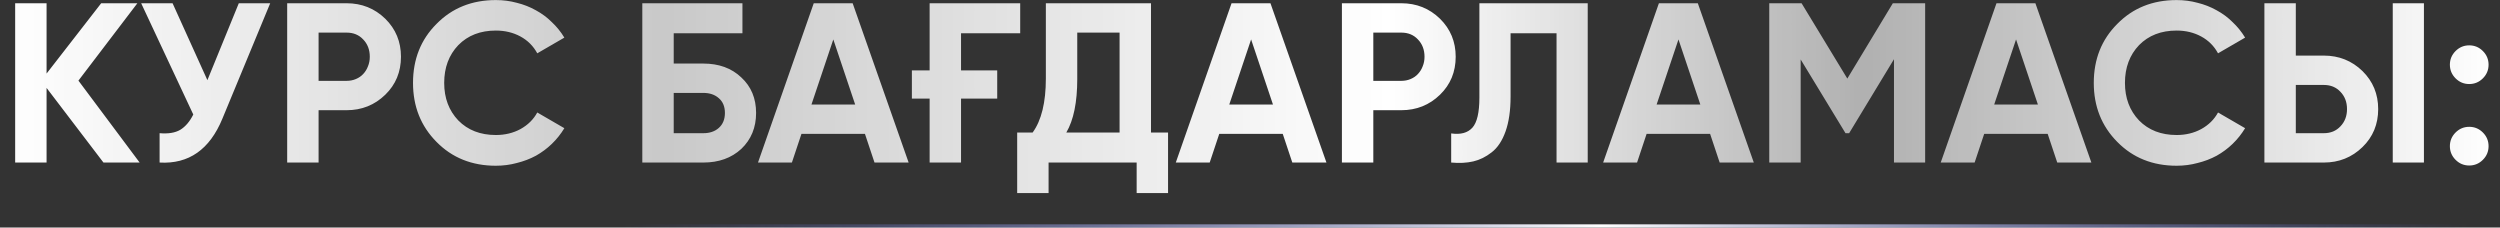 <?xml version="1.0" encoding="UTF-8"?> <svg xmlns="http://www.w3.org/2000/svg" width="769" height="70" viewBox="0 0 769 70" fill="none"><rect x="0" y="0" width="769" height="70" fill="#333333" stroke="none"/> <path d="M42.955 50H31.825L14.325 27.04V50H4.665V1H14.325V22.63L31.125 1H42.255L24.125 24.8L42.955 50ZM73.454 1H83.115L68.415 36.49C64.495 46.01 58.054 50.513 49.094 50V40.97C51.755 41.203 53.878 40.853 55.465 39.92C57.051 38.94 58.381 37.377 59.455 35.23L43.425 1H53.084L63.794 24.66L73.454 1ZM106.607 1C111.274 1 115.24 2.587 118.507 5.76C121.727 8.933 123.337 12.83 123.337 17.45C123.337 22.117 121.727 26.013 118.507 29.14C115.24 32.313 111.274 33.9 106.607 33.9H97.997V50H88.337V1H106.607ZM106.607 24.87C107.634 24.87 108.59 24.683 109.477 24.31C110.364 23.937 111.11 23.423 111.717 22.77C112.37 22.07 112.86 21.277 113.187 20.39C113.56 19.503 113.747 18.523 113.747 17.45C113.747 15.303 113.07 13.53 111.717 12.13C110.41 10.73 108.707 10.03 106.607 10.03H97.997V24.87H106.607ZM152.524 50.98C145.151 50.98 139.061 48.53 134.254 43.63C129.448 38.777 127.044 32.733 127.044 25.5C127.044 18.22 129.448 12.177 134.254 7.37C139.061 2.47 145.151 0.02 152.524 0.02C154.764 0.02 156.911 0.3 158.964 0.86C161.064 1.373 163.024 2.143 164.844 3.17C166.664 4.15 168.298 5.363 169.744 6.81C171.238 8.21 172.521 9.797 173.594 11.57L165.264 16.4C164.051 14.16 162.324 12.433 160.084 11.22C157.844 10.007 155.324 9.4 152.524 9.4C147.764 9.4 143.914 10.893 140.974 13.88C138.081 16.913 136.634 20.787 136.634 25.5C136.634 30.167 138.081 34.017 140.974 37.05C143.914 40.037 147.764 41.53 152.524 41.53C155.324 41.53 157.844 40.923 160.084 39.71C162.371 38.45 164.098 36.747 165.264 34.6L173.594 39.43C172.521 41.203 171.238 42.813 169.744 44.26C168.298 45.66 166.664 46.873 164.844 47.9C163.024 48.88 161.064 49.627 158.964 50.14C156.911 50.7 154.764 50.98 152.524 50.98ZM216.335 19.55C221.142 19.55 225.039 20.973 228.025 23.82C231.059 26.62 232.575 30.26 232.575 34.74C232.575 39.22 231.059 42.907 228.025 45.8C224.992 48.6 221.095 50 216.335 50H197.575V1H228.375V10.24H207.235V19.55H216.335ZM216.335 40.97C218.295 40.97 219.882 40.433 221.095 39.36C222.355 38.24 222.985 36.7 222.985 34.74C222.985 32.78 222.355 31.263 221.095 30.19C219.882 29.117 218.295 28.58 216.335 28.58H207.235V40.97H216.335ZM268.997 50L266.057 41.18H246.527L243.587 50H233.157L250.307 1H262.277L279.497 50H268.997ZM249.607 32.15H263.047L256.327 12.13L249.607 32.15ZM280.493 21.65H285.953V1H313.813V10.24H295.613V21.65H306.743V30.33H295.613V50H285.953V30.33H280.493V21.65ZM354.044 40.76H359.294V59.38H349.634V50H322.544V59.38H312.884V40.76H317.644C320.351 37.027 321.704 31.497 321.704 24.17V1H354.044V40.76ZM344.384 40.76V10.03H331.364V24.31C331.364 31.45 330.244 36.933 328.004 40.76H344.384ZM397.513 50L394.573 41.18H375.043L372.103 50H361.673L378.823 1H390.793L408.013 50H397.513ZM378.123 32.15H391.563L384.843 12.13L378.123 32.15ZM431.041 1C435.707 1 439.674 2.587 442.941 5.76C446.161 8.933 447.771 12.83 447.771 17.45C447.771 22.117 446.161 26.013 442.941 29.14C439.674 32.313 435.707 33.9 431.041 33.9H422.431V50H412.771V1H431.041ZM431.041 24.87C432.067 24.87 433.024 24.683 433.911 24.31C434.797 23.937 435.544 23.423 436.151 22.77C436.804 22.07 437.294 21.277 437.621 20.39C437.994 19.503 438.181 18.523 438.181 17.45C438.181 15.303 437.504 13.53 436.151 12.13C434.844 10.73 433.141 10.03 431.041 10.03H422.431V24.87H431.041ZM446.383 41.04C449.277 41.46 451.447 40.877 452.893 39.29C454.34 37.703 455.063 34.6 455.063 29.98V1H488.383V50H478.793V10.24H464.653V29.7C464.653 33.947 464.14 37.517 463.113 40.41C462.087 43.303 460.663 45.45 458.843 46.85C457.07 48.25 455.18 49.183 453.173 49.65C451.167 50.117 448.903 50.233 446.383 50V41.04ZM528.968 50L526.028 41.18H506.498L503.558 50H493.128L510.278 1H522.248L539.468 50H528.968ZM509.578 32.15H523.018L516.298 12.13L509.578 32.15ZM592.176 1V50H582.586V18.22L568.796 40.97H567.676L553.886 18.29V50H544.226V1H554.166L568.236 24.17L582.236 1H592.176ZM632.806 50L629.866 41.18H610.336L607.396 50H596.966L614.116 1H626.086L643.306 50H632.806ZM613.416 32.15H626.856L620.136 12.13L613.416 32.15ZM669.526 50.98C662.153 50.98 656.063 48.53 651.256 43.63C646.45 38.777 644.046 32.733 644.046 25.5C644.046 18.22 646.45 12.177 651.256 7.37C656.063 2.47 662.153 0.02 669.526 0.02C671.766 0.02 673.913 0.3 675.966 0.86C678.066 1.373 680.026 2.143 681.846 3.17C683.666 4.15 685.3 5.363 686.746 6.81C688.24 8.21 689.523 9.797 690.596 11.57L682.266 16.4C681.053 14.16 679.326 12.433 677.086 11.22C674.846 10.007 672.326 9.4 669.526 9.4C664.766 9.4 660.916 10.893 657.976 13.88C655.083 16.913 653.636 20.787 653.636 25.5C653.636 30.167 655.083 34.017 657.976 37.05C660.916 40.037 664.766 41.53 669.526 41.53C672.326 41.53 674.846 40.923 677.086 39.71C679.373 38.45 681.1 36.747 682.266 34.6L690.596 39.43C689.523 41.203 688.24 42.813 686.746 44.26C685.3 45.66 683.666 46.873 681.846 47.9C680.026 48.88 678.066 49.627 675.966 50.14C673.913 50.7 671.766 50.98 669.526 50.98ZM696.53 50V1H706.19V17.1H714.8C719.467 17.1 723.434 18.687 726.7 21.86C729.92 25.033 731.53 28.93 731.53 33.55C731.53 38.217 729.92 42.113 726.7 45.24C723.434 48.413 719.467 50 714.8 50H696.53ZM736.01 50V1H745.6V50H736.01ZM706.19 40.97H714.8C716.9 40.97 718.604 40.27 719.91 38.87C721.264 37.47 721.94 35.697 721.94 33.55C721.94 31.403 721.264 29.63 719.91 28.23C718.604 26.83 716.9 26.13 714.8 26.13H706.19V40.97ZM763.734 24.1C762.568 25.267 761.168 25.85 759.534 25.85C757.901 25.85 756.501 25.267 755.334 24.1C754.168 22.933 753.584 21.533 753.584 19.9C753.584 18.267 754.168 16.867 755.334 15.7C756.501 14.533 757.901 13.95 759.534 13.95C761.168 13.95 762.568 14.533 763.734 15.7C764.901 16.867 765.484 18.267 765.484 19.9C765.484 21.533 764.901 22.933 763.734 24.1ZM763.734 49.16C762.568 50.327 761.168 50.91 759.534 50.91C757.901 50.91 756.501 50.327 755.334 49.16C754.168 47.993 753.584 46.593 753.584 44.96C753.584 43.327 754.168 41.927 755.334 40.76C756.501 39.593 757.901 39.01 759.534 39.01C761.168 39.01 762.568 39.593 763.734 40.76C764.901 41.927 765.484 43.327 765.484 44.96C765.484 46.593 764.901 47.993 763.734 49.16Z" fill="url(#paint0_linear_6948_257)"></path> <line x1="191" y1="69.5" x2="760" y2="69.5" stroke="url(#paint1_linear_6948_257)"></line> <defs> <linearGradient id="paint0_linear_6948_257" x1="3.49302e-06" y1="25" x2="769" y2="25" gradientUnits="userSpaceOnUse"> <stop stop-color="white"></stop> <stop offset="0.265" stop-color="white" stop-opacity="0.735"></stop> <stop offset="0.555" stop-color="white"></stop> <stop offset="0.745" stop-color="white" stop-opacity="0.615"></stop> <stop offset="1" stop-color="white"></stop> </linearGradient> <linearGradient id="paint1_linear_6948_257" x1="191" y1="70" x2="760" y2="70" gradientUnits="userSpaceOnUse"> <stop stop-color="#5D6CFF" stop-opacity="0"></stop> <stop offset="0.53" stop-color="white"></stop> <stop offset="1" stop-color="#5D6CFF" stop-opacity="0"></stop> </linearGradient> </defs> </svg> 